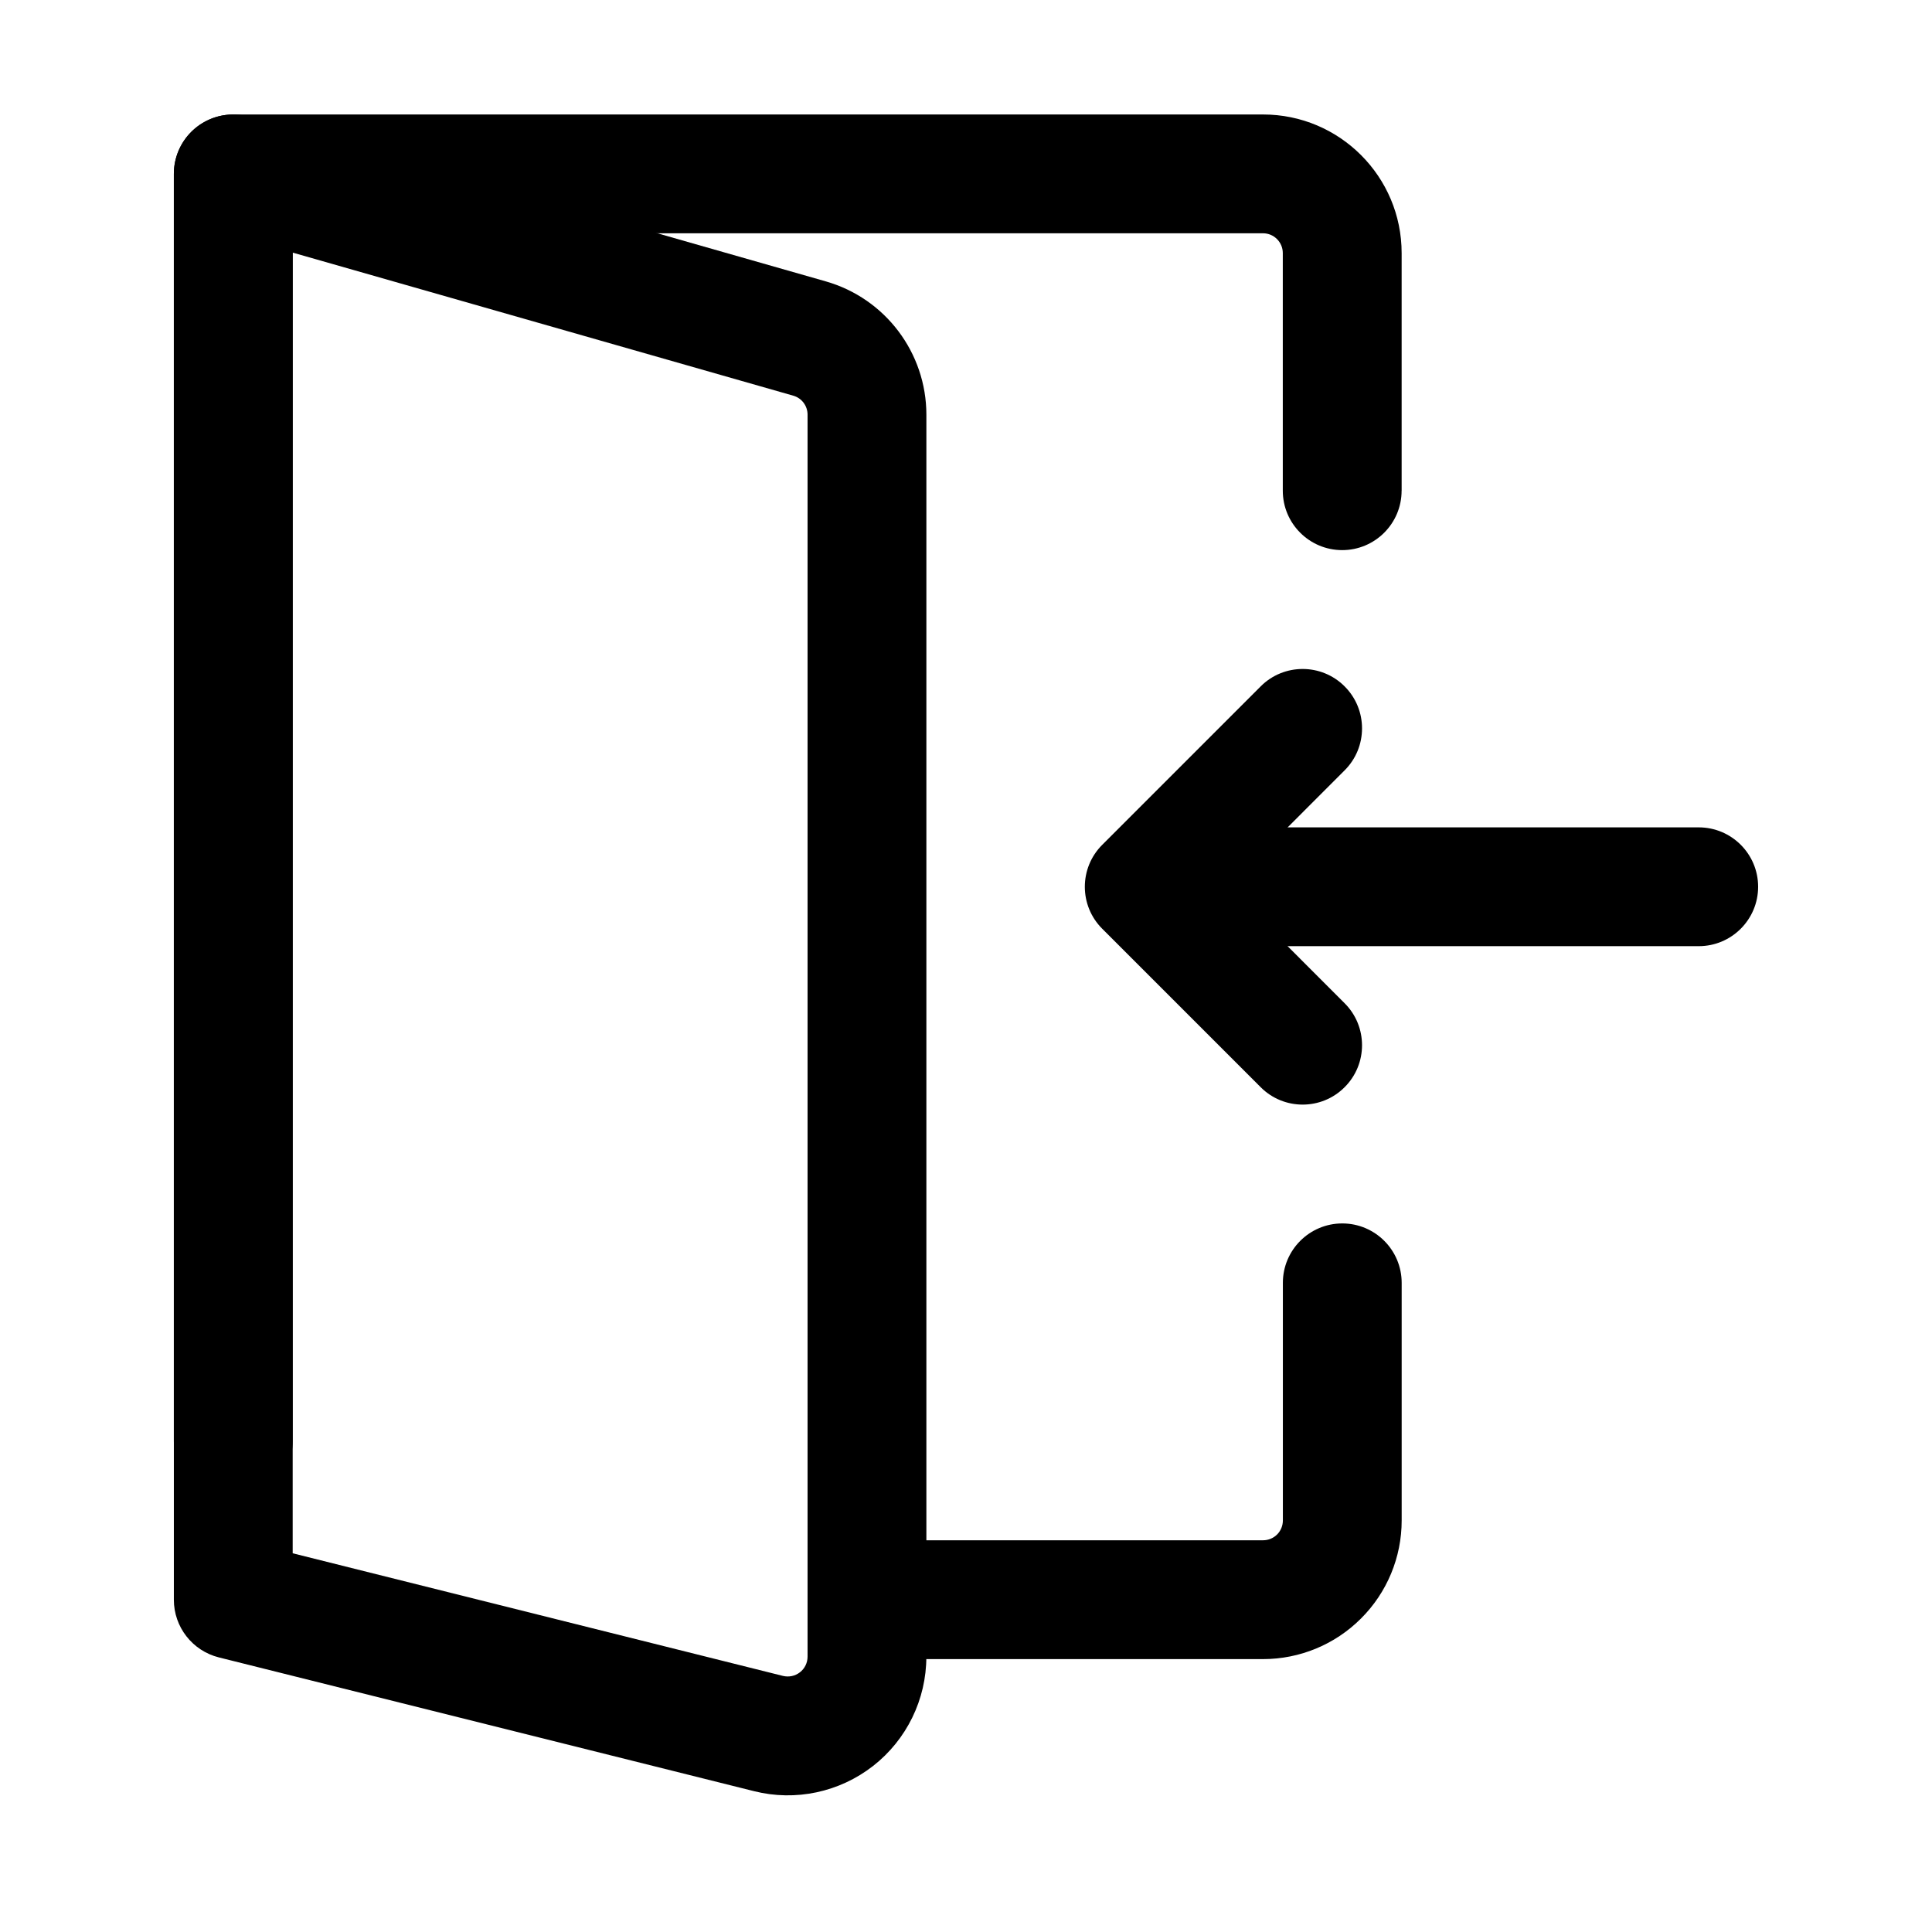 <?xml version="1.0" encoding="UTF-8"?>
<!-- Uploaded to: ICON Repo, www.svgrepo.com, Generator: ICON Repo Mixer Tools -->
<svg fill="#000000" width="800px" height="800px" version="1.1" viewBox="144 144 512 512" xmlns="http://www.w3.org/2000/svg">
 <g fill-rule="evenodd">
  <path d="m373.76 583.68h104.96c9.742 0 19.082-3.863 25.969-10.77 6.906-6.887 10.77-16.227 10.77-25.969v-62.977c0-8.691-7.055-15.742-15.742-15.742-8.691 0-15.742 7.055-15.742 15.742v62.977c0 1.387-0.547 2.731-1.531 3.715-0.988 0.988-2.332 1.531-3.715 1.531h-104.96c-8.691 0-15.742 7.055-15.742 15.742 0 8.691 7.055 15.742 15.742 15.742z"/>
  <path d="m515.45 274.05v-62.977c0-20.277-16.438-36.734-36.734-36.734h-272.9c-8.691 0-15.742 7.055-15.742 15.742v335.87c0 8.691 7.055 15.742 15.742 15.742 8.691 0 15.742-7.055 15.742-15.742v-320.13h257.15c2.898 0 5.246 2.352 5.246 5.246v62.977c0 8.691 7.055 15.742 15.742 15.742 8.691 0 15.742-7.055 15.742-15.742z"/>
  <path d="m389.5 583.03v-329.13c0-16.395-10.875-30.816-26.641-35.328-41.375-11.82-152.72-43.621-152.72-43.621-4.746-1.363-9.867-0.398-13.812 2.562-3.945 2.981-6.254 7.641-6.254 12.574v377.86c0 7.223 4.914 13.52 11.922 15.281l141.86 35.457c10.957 2.75 22.586 0.273 31.508-6.676 8.922-6.969 14.129-17.656 14.129-28.969zm-31.488-329.13v329.13c0 1.617-0.734 3.148-2.016 4.137-1.281 1.008-2.938 1.344-4.512 0.965l-129.92-32.496v-344.69l132.65 37.91c2.246 0.629 3.801 2.688 3.801 5.039z"/>
  <path d="m594.18 363.26h-125.95c-8.691 0-15.742 7.055-15.742 15.742 0 8.691 7.055 15.742 15.742 15.742h125.95c8.691 0 15.742-7.055 15.742-15.742 0-8.691-7.055-15.742-15.742-15.742z"/>
  <path d="m478.09 325.9-41.984 41.984c-6.152 6.152-6.152 16.102 0 22.25l41.984 41.984c6.129 6.152 16.121 6.152 22.25 0 6.152-6.129 6.152-16.121 0-22.25l-30.836-30.859s30.836-30.859 30.836-30.859c6.152-6.129 6.152-16.121 0-22.25-6.129-6.152-16.121-6.152-22.25 0z"/>
 </g>
</svg>